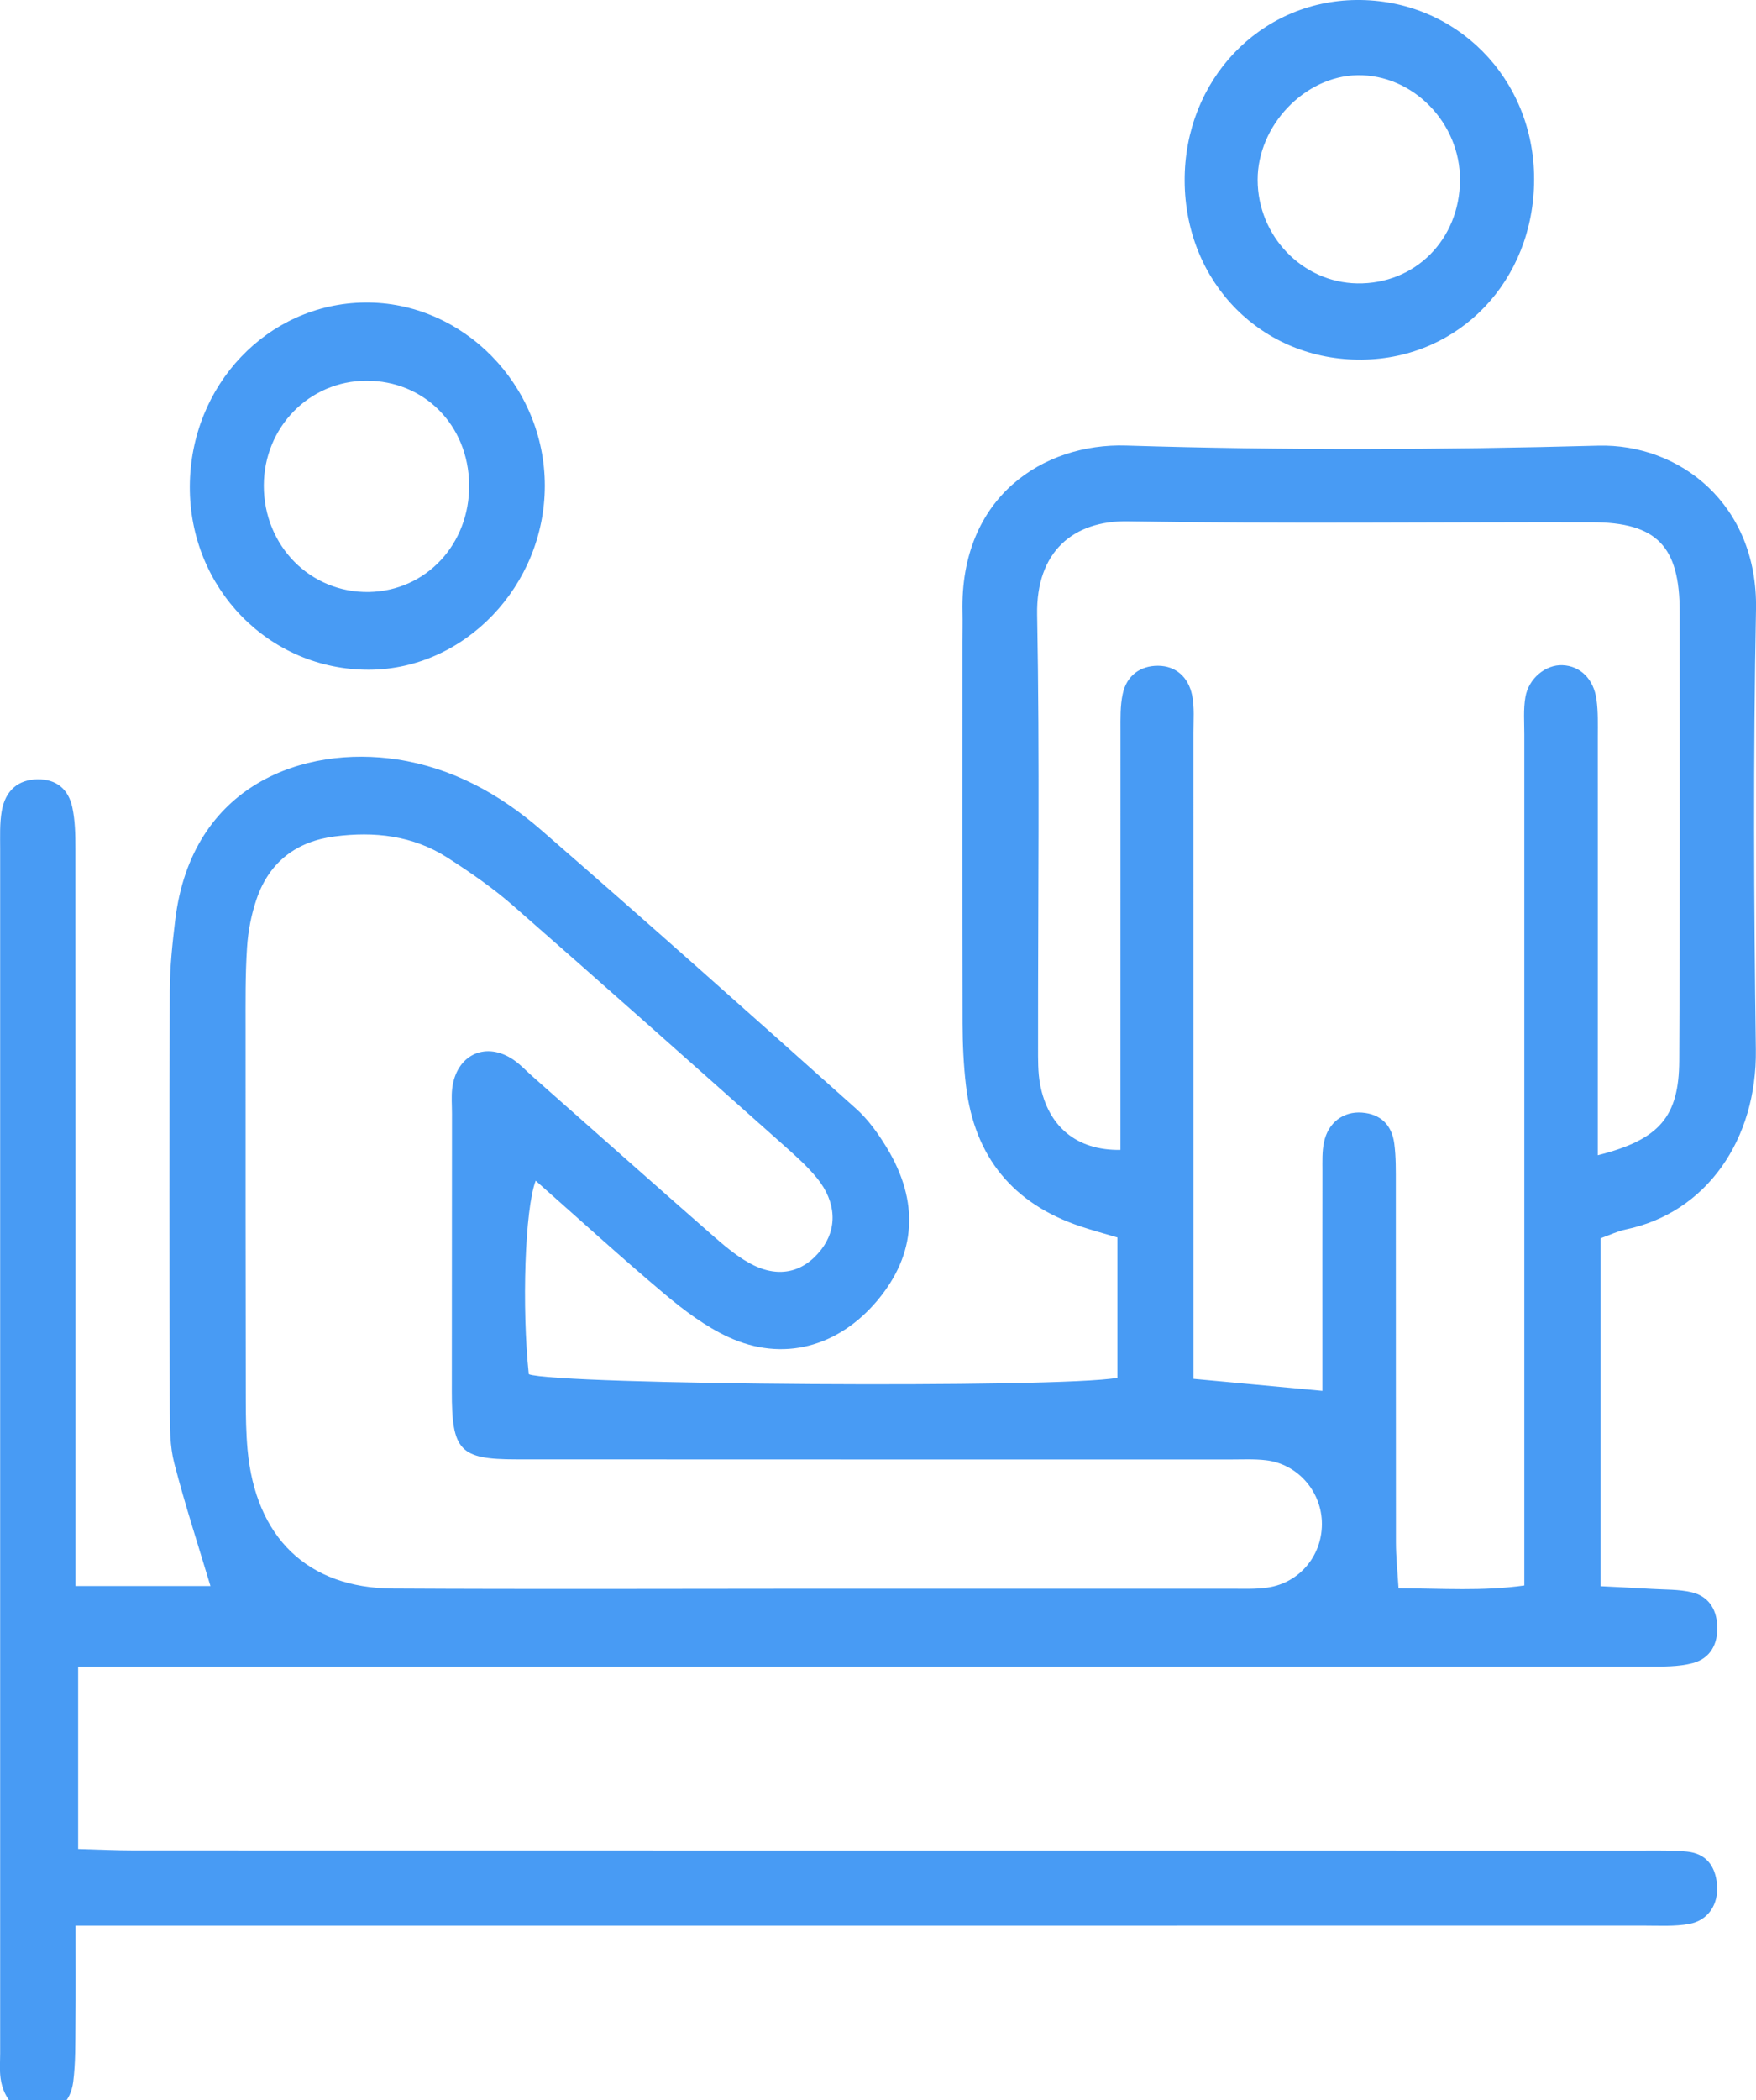 <svg width="46" height="55" viewBox="0 0 46 55" fill="none" xmlns="http://www.w3.org/2000/svg">
<g clip-path="url(#clip0_615_70)">
<path d="M5.513 41.537C5.185 40.445 4.842 39.392 4.565 38.322C4.449 37.874 4.449 37.388 4.448 36.92C4.439 33.257 4.436 29.593 4.448 25.931C4.451 25.318 4.517 24.703 4.59 24.094C5.023 20.525 7.976 19.52 10.405 19.889C11.84 20.107 13.088 20.792 14.176 21.737C16.948 24.145 19.689 26.59 22.428 29.038C22.741 29.318 23.001 29.682 23.223 30.046C24.093 31.473 24.001 32.845 22.986 34.056C21.96 35.28 20.505 35.676 19.082 35.018C18.483 34.742 17.929 34.326 17.416 33.895C16.273 32.935 15.17 31.926 14.033 30.922C13.748 31.668 13.668 34.244 13.852 35.99C14.567 36.271 27.737 36.365 29.271 36.084V32.408C28.957 32.314 28.622 32.226 28.294 32.115C26.554 31.528 25.528 30.317 25.305 28.432C25.241 27.893 25.217 27.347 25.215 26.805C25.208 23.468 25.212 20.132 25.212 16.794C25.212 16.54 25.219 16.286 25.213 16.032C25.143 13.001 27.346 11.602 29.499 11.669C33.616 11.797 37.741 11.784 41.861 11.672C43.994 11.613 46.052 13.205 46 15.956C45.927 19.798 45.944 23.645 45.996 27.488C46.029 29.84 44.703 31.763 42.584 32.2C42.381 32.242 42.188 32.337 41.929 32.43V41.542C42.388 41.566 42.828 41.585 43.268 41.612C43.618 41.633 43.977 41.621 44.314 41.7C44.73 41.799 44.96 42.108 44.984 42.564C45.01 43.066 44.797 43.436 44.338 43.557C43.971 43.653 43.573 43.647 43.19 43.648C30.052 43.652 16.913 43.652 3.776 43.652H2.047V48.424C2.557 48.437 3.036 48.461 3.514 48.461C16.688 48.464 29.86 48.463 43.034 48.464C43.421 48.464 43.811 48.455 44.194 48.492C44.688 48.541 44.937 48.864 44.979 49.359C45.023 49.869 44.75 50.296 44.248 50.387C43.871 50.455 43.476 50.431 43.09 50.431C29.881 50.432 16.673 50.432 3.464 50.432C3.012 50.432 2.56 50.432 1.979 50.432C1.979 51.354 1.985 52.178 1.976 53.004C1.971 53.51 1.981 54.021 1.918 54.52C1.85 55.048 1.514 55.361 0.986 55.385C0.497 55.408 0.092 55.003 0.015 54.429C-0.014 54.215 0.004 53.994 0.004 53.778C0.004 43.259 0.003 32.742 0.004 22.224C0.004 21.899 -0.01 21.567 0.044 21.249C0.138 20.695 0.483 20.415 0.986 20.41C1.483 20.405 1.794 20.672 1.895 21.147C1.969 21.496 1.975 21.864 1.975 22.223C1.979 28.352 1.978 34.481 1.978 40.611C1.978 40.895 1.978 41.18 1.978 41.537H5.512H5.513ZM41.858 30.254C43.473 29.846 43.981 29.247 43.989 27.778C44.011 23.86 44.005 19.943 44.001 16.026C44.001 14.3 43.399 13.681 41.703 13.677C37.652 13.669 33.601 13.721 29.551 13.653C28.112 13.628 27.139 14.451 27.169 16.099C27.239 19.87 27.189 23.642 27.193 27.415C27.193 27.741 27.187 28.073 27.245 28.391C27.452 29.504 28.205 30.134 29.351 30.115C29.351 29.723 29.351 29.329 29.351 28.936C29.351 25.671 29.35 22.408 29.352 19.143C29.352 18.819 29.342 18.484 29.411 18.171C29.515 17.688 29.874 17.434 30.336 17.436C30.808 17.439 31.133 17.739 31.229 18.211C31.292 18.525 31.264 18.861 31.264 19.187C31.265 24.409 31.265 29.632 31.265 34.856C31.265 35.249 31.265 35.643 31.265 36.111C32.409 36.217 33.471 36.317 34.641 36.426V35.35C34.641 33.791 34.639 32.231 34.642 30.672C34.642 30.419 34.631 30.159 34.683 29.914C34.791 29.398 35.19 29.102 35.677 29.138C36.166 29.175 36.459 29.46 36.524 29.947C36.571 30.305 36.565 30.67 36.565 31.033C36.567 34.153 36.565 37.271 36.568 40.391C36.568 40.772 36.609 41.151 36.636 41.596C37.794 41.599 38.829 41.677 39.931 41.523C39.931 40.987 39.931 40.556 39.931 40.127C39.931 33.163 39.931 26.199 39.931 19.235C39.931 18.91 39.904 18.576 39.959 18.258C40.044 17.762 40.493 17.404 40.929 17.421C41.393 17.439 41.749 17.778 41.822 18.324C41.866 18.644 41.855 18.975 41.855 19.301C41.857 22.528 41.855 25.757 41.855 28.984C41.855 29.372 41.855 29.757 41.855 30.255L41.858 30.254ZM21.379 41.608C25.005 41.608 28.63 41.608 32.256 41.608C32.572 41.608 32.894 41.623 33.205 41.577C34.064 41.453 34.664 40.703 34.627 39.838C34.592 39.025 33.974 38.338 33.165 38.243C32.851 38.206 32.532 38.223 32.216 38.223C25.985 38.223 19.755 38.223 13.524 38.22C12.043 38.22 11.834 37.993 11.836 36.443C11.839 34.014 11.839 31.586 11.84 29.157C11.84 28.939 11.821 28.72 11.846 28.506C11.948 27.655 12.673 27.278 13.388 27.714C13.597 27.84 13.77 28.032 13.957 28.197C15.506 29.565 17.051 30.938 18.605 32.301C18.925 32.582 19.254 32.868 19.619 33.073C20.359 33.489 21.03 33.345 21.509 32.731C21.938 32.183 21.915 31.482 21.399 30.85C21.128 30.519 20.802 30.236 20.483 29.951C18.14 27.867 15.797 25.78 13.438 23.716C12.905 23.25 12.316 22.844 11.722 22.462C10.818 21.881 9.805 21.77 8.769 21.905C7.78 22.033 7.058 22.562 6.722 23.544C6.584 23.948 6.499 24.385 6.472 24.812C6.424 25.534 6.433 26.261 6.433 26.985C6.432 30.211 6.433 33.437 6.439 36.663C6.439 37.098 6.446 37.534 6.485 37.966C6.697 40.269 8.054 41.59 10.293 41.603C13.989 41.624 17.685 41.609 21.382 41.608H21.379Z" fill="#489BF4"/>
<path d="M14.272 12.726C14.268 15.341 12.172 17.532 9.667 17.54C7.051 17.549 4.959 15.407 4.972 12.736C4.986 10.084 7.013 7.954 9.552 7.923C12.121 7.892 14.276 10.085 14.272 12.726ZM12.29 12.694C12.272 11.136 11.115 9.967 9.596 9.971C8.102 9.975 6.914 11.19 6.911 12.716C6.909 14.297 8.132 15.532 9.669 15.504C11.164 15.475 12.307 14.249 12.29 12.694Z" fill="#489BF4"/>
<path d="M31.033 4.735C31.022 2.105 32.998 0.024 35.532 -8.9509e-06C38.136 -0.026 40.192 2.049 40.188 4.696C40.185 7.346 38.234 9.391 35.682 9.419C33.068 9.449 31.044 7.411 31.033 4.735ZM38.246 4.72C38.256 3.218 37.012 1.945 35.557 1.97C34.179 1.993 32.942 3.29 32.945 4.711C32.947 6.182 34.117 7.397 35.552 7.422C37.069 7.447 38.236 6.277 38.246 4.72Z" fill="#489BF4"/>
</g>
<defs>
<clipPath id="clip0_615_70">
<rect width="46" height="55" fill="white"/>
</clipPath>
</defs>
</svg>
